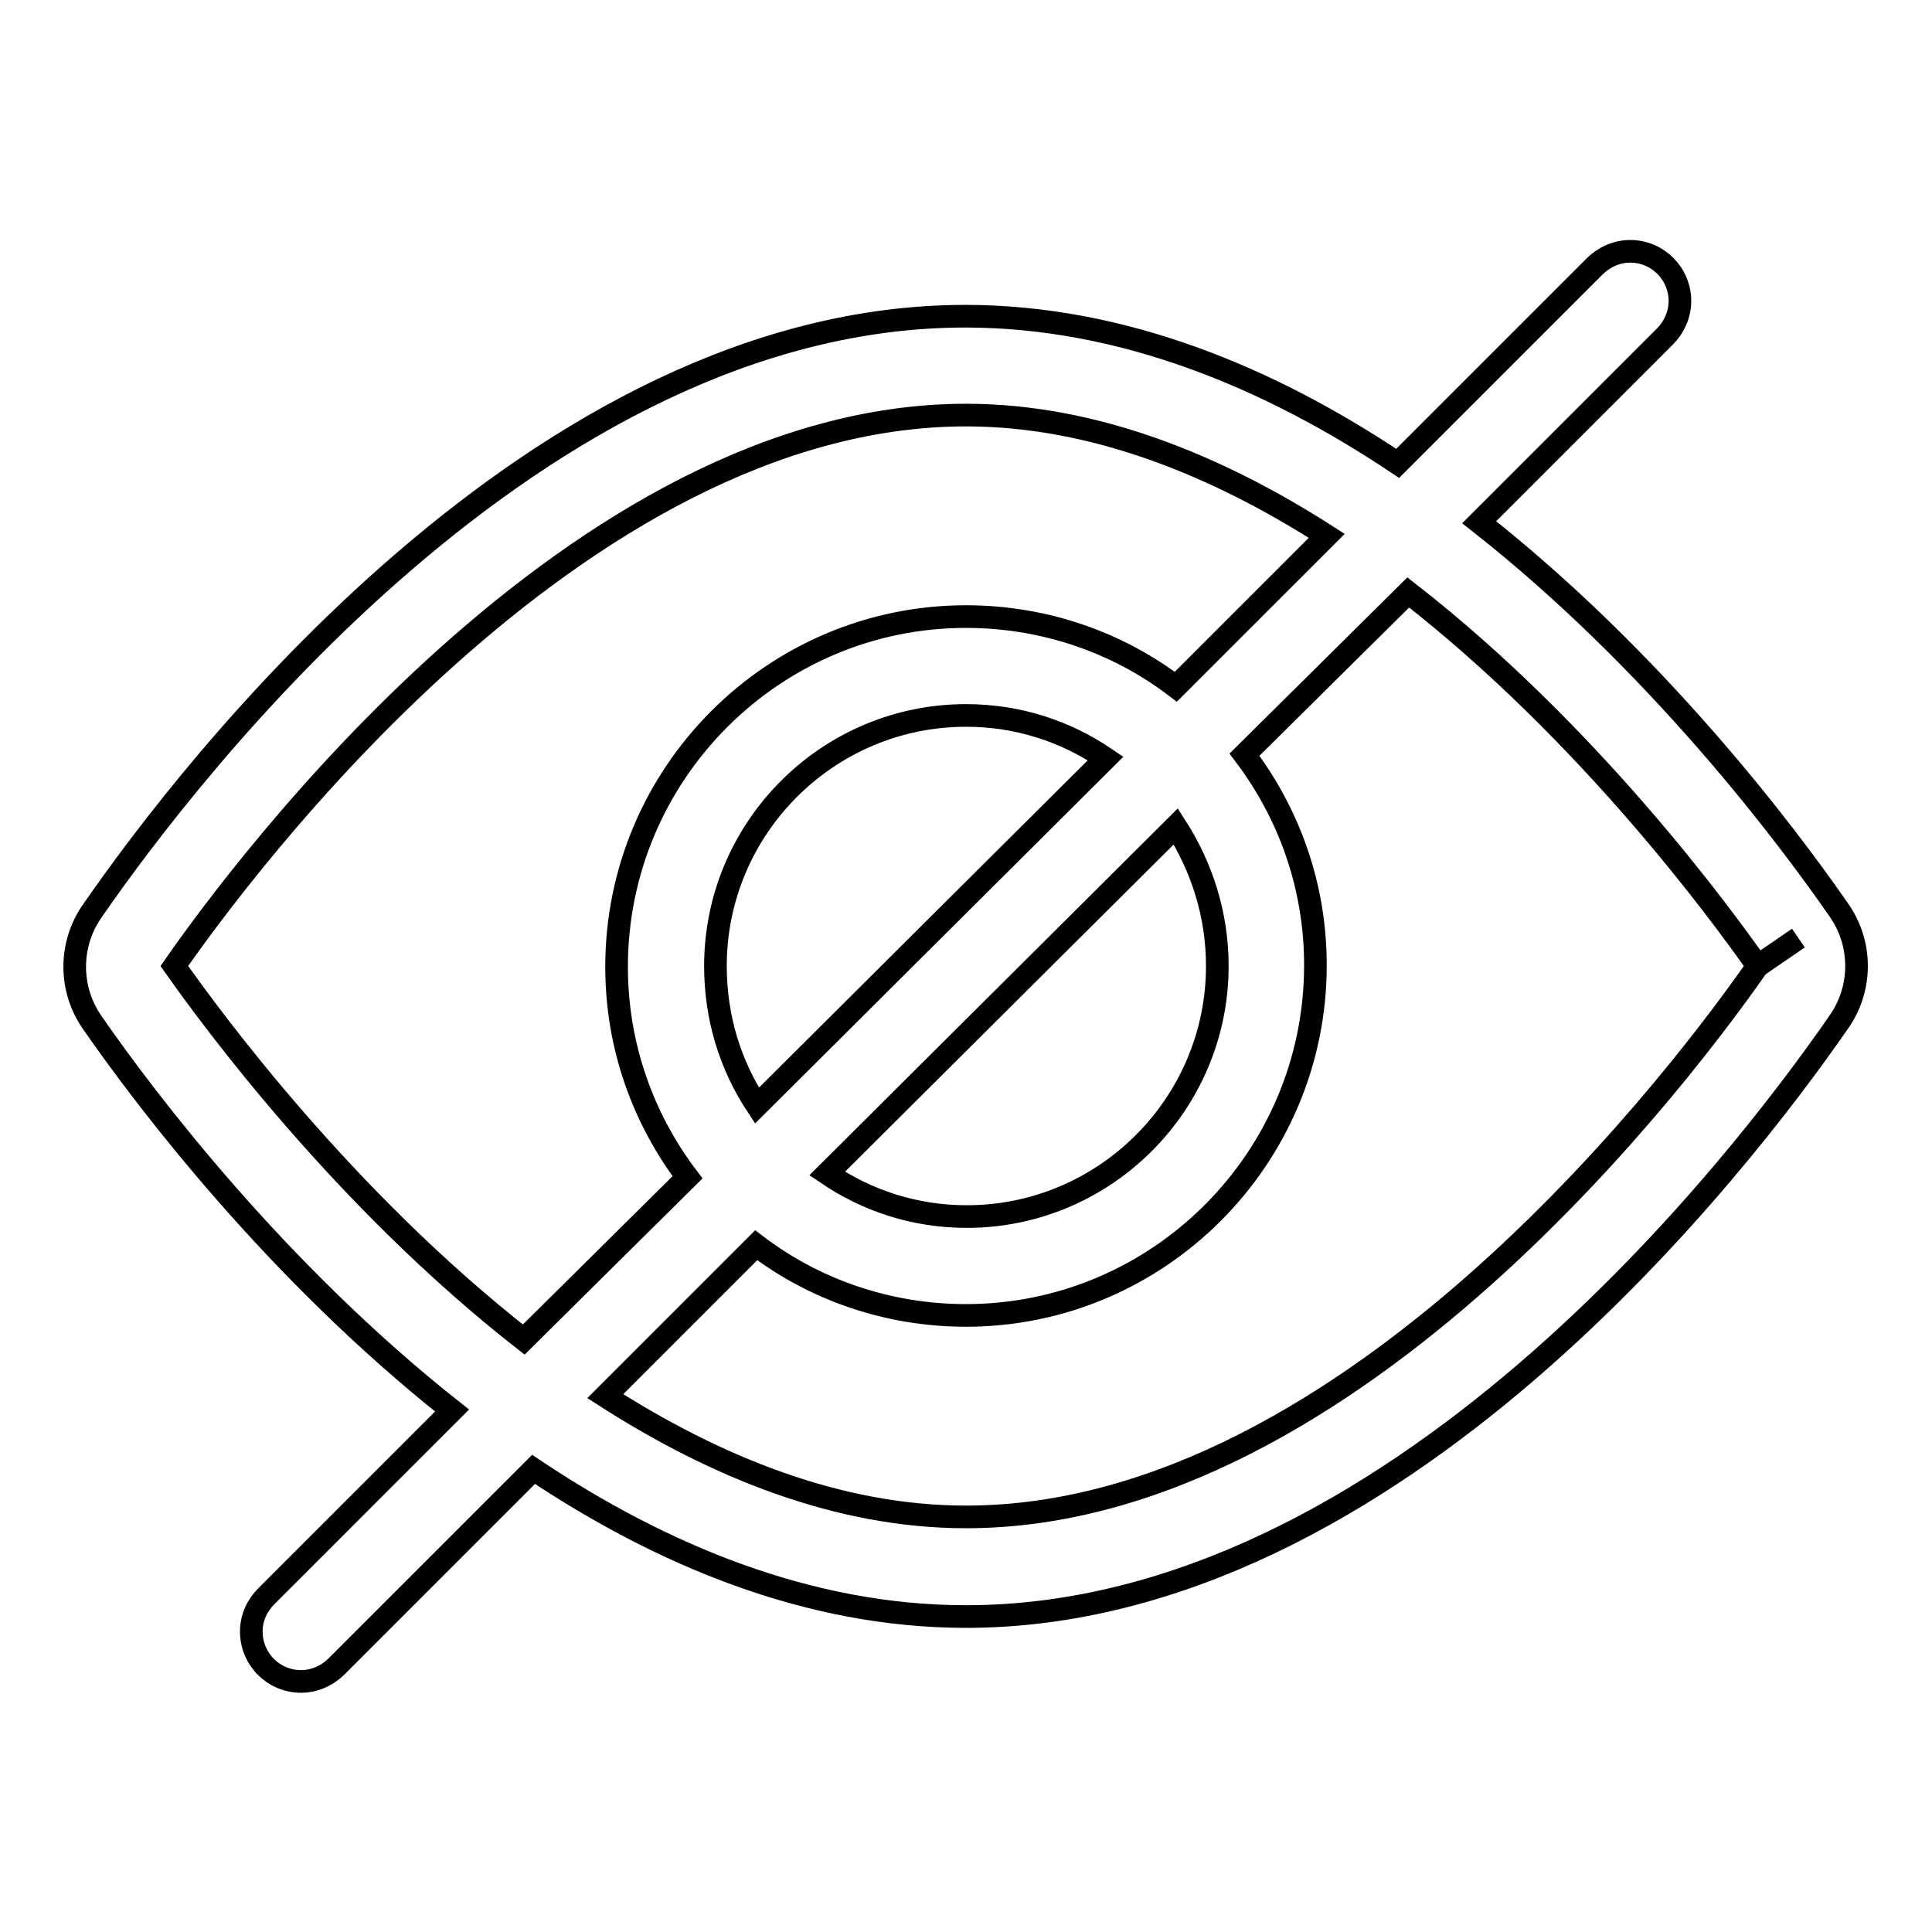 <?xml version="1.0" encoding="utf-8"?>
<!-- Svg Vector Icons : http://www.onlinewebfonts.com/icon -->
<!DOCTYPE svg PUBLIC "-//W3C//DTD SVG 1.1//EN" "http://www.w3.org/Graphics/SVG/1.1/DTD/svg11.dtd">
<svg version="1.1" xmlns="http://www.w3.org/2000/svg" xmlns:xlink="http://www.w3.org/1999/xlink" x="0px" y="0px" viewBox="0 0 256 256" enable-background="new 0 0 256 256" xml:space="preserve">
<g> <path stroke-width="3" fill-opacity="0" stroke="#000000"  d="M243.6,120.5c-7-10.1-24.2-32.9-47.6-51.3l24.6-24.6c1.2-1.2,2-2.9,2-4.7c0-3.6-2.9-6.6-6.6-6.6 c-1.8,0-3.5,0.8-4.7,2l-26.1,26.1c-16.9-11.3-36.4-19.5-57.3-19.5c-56.7,0-102.8,60.2-115.6,78.7c-1.5,2.1-2.4,4.7-2.4,7.5 c0,2.8,0.9,5.4,2.4,7.5c7,10.1,24.2,32.8,47.6,51.3l-24.6,24.6c-1.2,1.2-2,2.8-2,4.7c0,3.6,2.9,6.6,6.6,6.6c1.8,0,3.5-0.8,4.7-2 l26.1-26.1c16.9,11.3,36.4,19.5,57.3,19.5c56.7,0,102.8-60.2,115.6-78.7c1.5-2.1,2.4-4.7,2.4-7.5 C246,125.2,245.1,122.6,243.6,120.5L243.6,120.5z M23.1,128c8.5-12.2,53.2-73,104.9-73c17,0,33.3,6.7,47.8,16l-20,20 c-7.6-5.8-17.3-9.3-27.8-9.3c-25.5,0-46.3,20.8-46.3,46.4c0,10.5,3.5,20.1,9.4,27.9l-21.7,21.5C45.5,158.8,28.1,135.1,23.1,128 L23.1,128z M161.3,128c0,18.3-14.9,33.2-33.2,33.2c0,0,0,0,0,0c-6.9,0-13.2-2.1-18.5-5.7l46.2-46 C159.2,114.8,161.3,121.1,161.3,128C161.3,128,161.3,128,161.3,128L161.3,128z M94.8,128c0-18.3,14.9-33.2,33.2-33.2c0,0,0,0,0,0 c6.9,0,13.2,2.1,18.5,5.7l-46.2,46C96.8,141.2,94.8,134.9,94.8,128C94.8,128,94.8,128,94.8,128L94.8,128z M232.9,128 c-8.5,12.2-53.2,73-104.9,73c-17,0-33.3-6.7-47.8-16l20-20c7.6,5.8,17.3,9.3,27.8,9.3c25.5,0,46.3-20.8,46.3-46.4 c0-10.5-3.5-20.1-9.4-27.9l21.7-21.5C210.5,97.1,227.9,120.9,232.9,128l5.4-3.7L232.9,128z"/></g>
</svg>